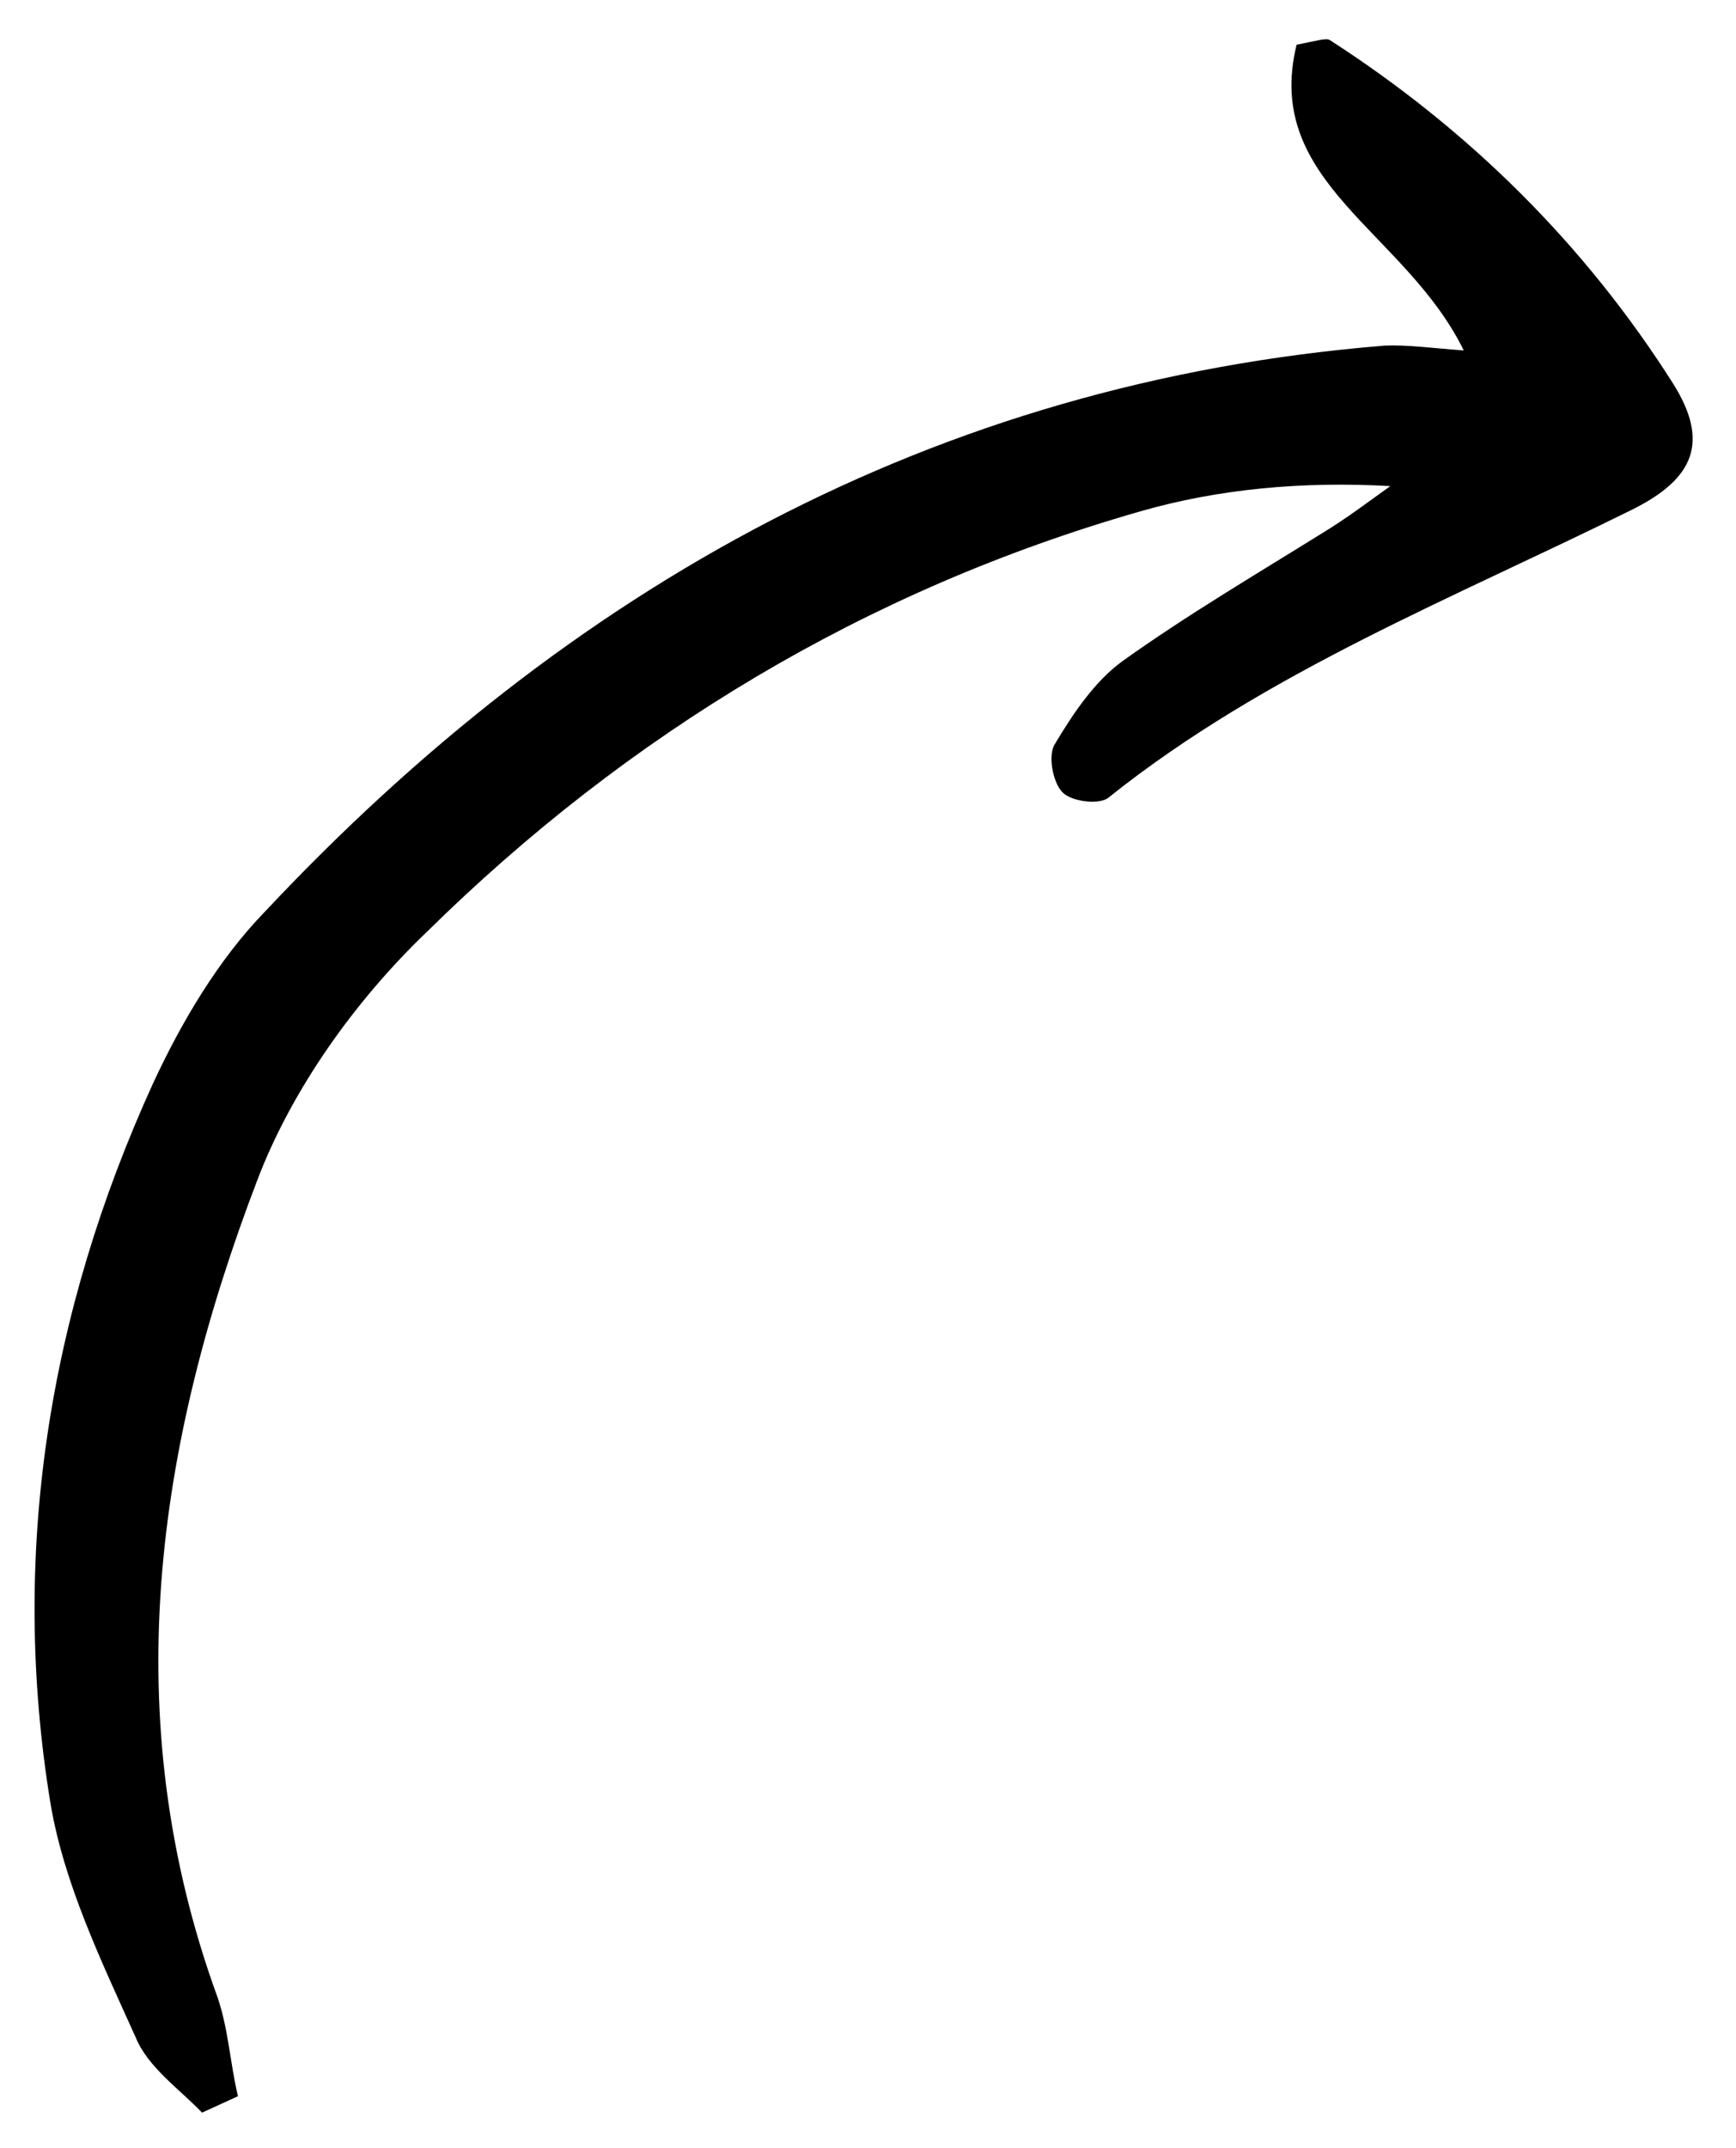 <?xml version="1.0" encoding="UTF-8"?> <svg xmlns="http://www.w3.org/2000/svg" viewBox="0 0 38 47" fill="currentColor"><path d="M5.209 45.865C5.037 45.15 5.003 44.408 4.763 43.705C2.527 37.57 3.422 31.601 5.635 25.814C6.396 23.822 7.775 21.892 9.342 20.391C13.754 16.047 18.964 12.908 24.945 11.193C26.667 10.695 28.524 10.528 30.433 10.636C29.962 10.973 29.464 11.35 28.953 11.659C27.487 12.572 25.981 13.457 24.57 14.466C23.975 14.897 23.501 15.591 23.096 16.271C22.928 16.516 23.046 17.134 23.264 17.343C23.482 17.552 24.1 17.615 24.28 17.439C27.714 14.701 31.825 13.084 35.732 11.148C37.099 10.467 37.409 9.662 36.638 8.416C34.702 5.358 32.156 2.84 29.111 0.878C29.029 0.822 28.795 0.901 28.382 0.978C27.638 4 30.761 5.057 32.041 7.668C31.355 7.617 30.806 7.541 30.311 7.562C20.451 8.36 12.437 12.874 5.801 19.945C4.788 20.987 3.978 22.348 3.347 23.711C1.059 28.729 0.211 34.013 1.107 39.471C1.406 41.231 2.228 42.93 2.968 44.573C3.237 45.235 3.933 45.711 4.423 46.225C4.685 46.105 4.947 45.985 5.209 45.865Z" fill="currentColor"></path></svg> 